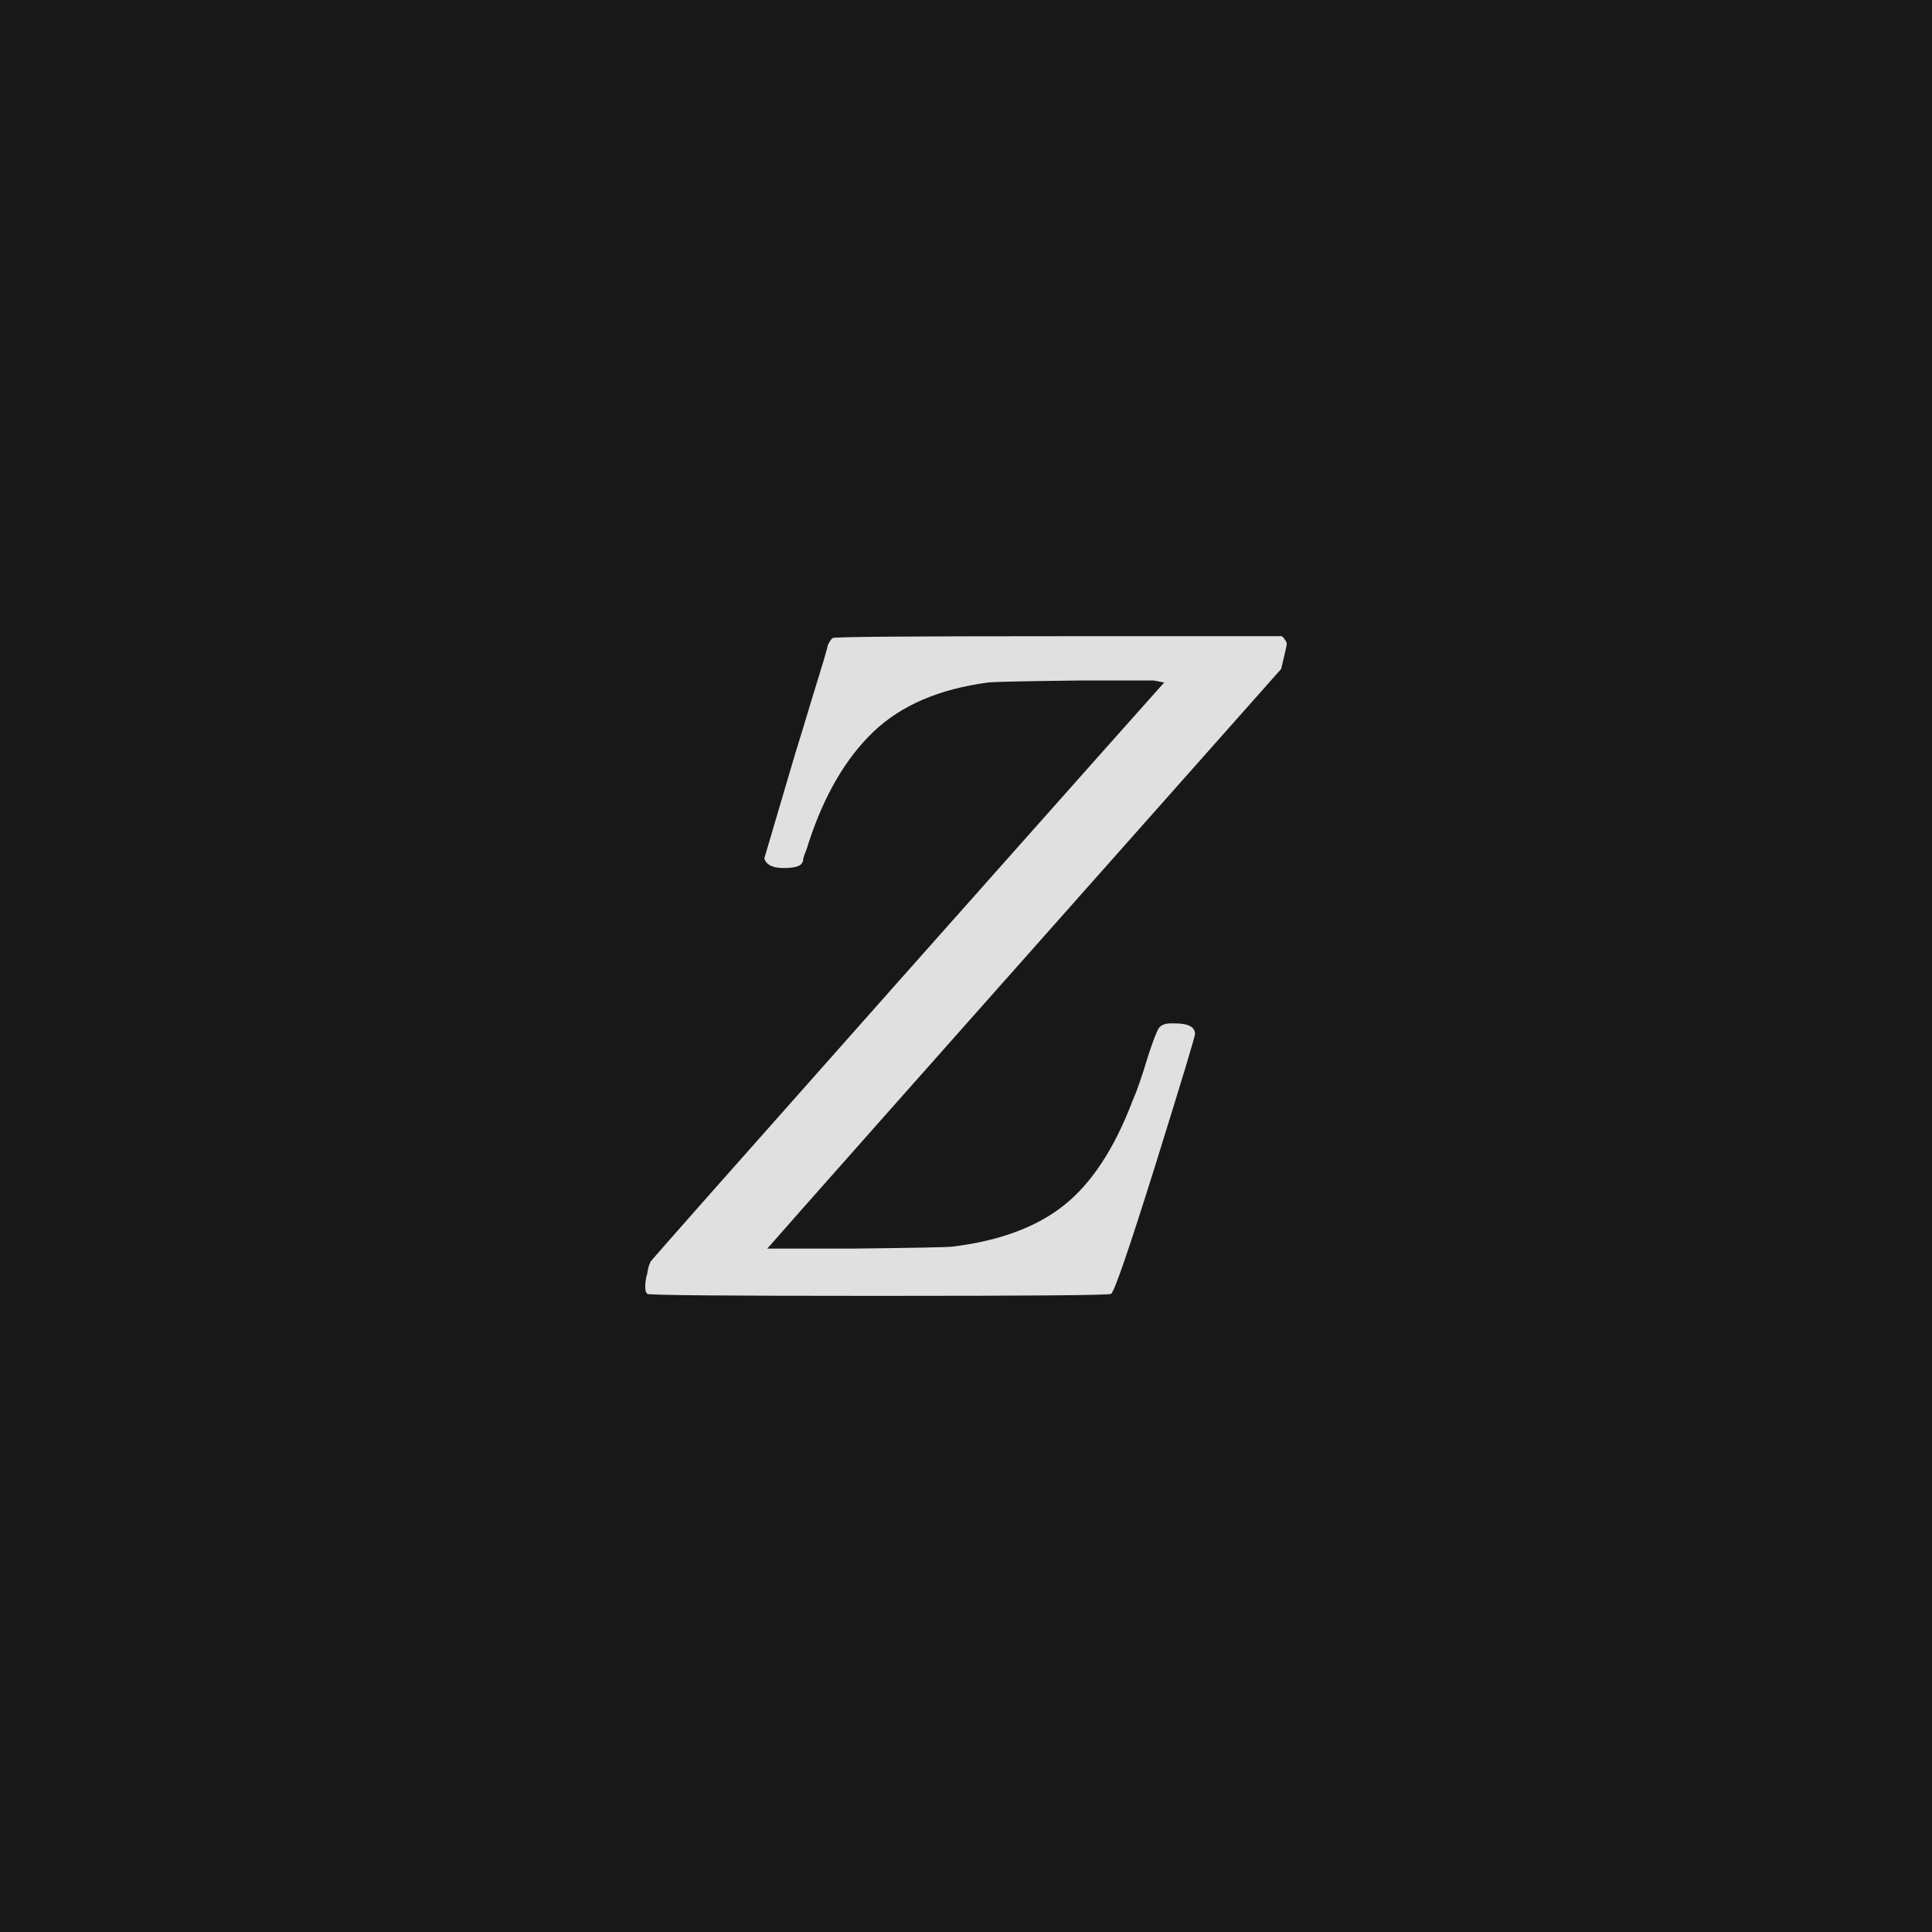 <svg xmlns="http://www.w3.org/2000/svg" version="1.1" width="96" height="96" viewbox="0 0 96 96"><rect x="0" y="0" width="96" height="96" fill="#181818"></rect><g transform="translate(29.239, 64.392)"><path d="M28.94-13.54L29.14-13.54Q30.14-13.54 30.14-13.01L30.14-13.01Q30.14-12.82 28.18-6.53 26.21-0.24 25.97-0.1L25.97-0.1Q25.82 0 14.4 0L14.4 0Q3.02 0 2.93-0.1L2.93-0.1Q2.74-0.24 2.88-0.96L2.88-0.96Q2.93-1.1 2.95-1.27 2.98-1.44 3.02-1.54 3.07-1.63 3.07-1.68 3.07-1.73 15.79-16.06 28.51-30.38 28.61-30.48L28.61-30.48 28.08-30.58Q27.6-30.58 24.58-30.58L24.58-30.58Q20.26-30.53 19.87-30.48L19.87-30.48Q16.22-30 14.16-28.03 12.1-26.06 10.94-22.51L10.94-22.51Q10.9-22.37 10.85-22.22 10.8-22.08 10.75-21.96 10.7-21.84 10.68-21.74 10.66-21.65 10.66-21.6L10.66-21.6 10.61-21.5Q10.46-21.26 9.7-21.26L9.7-21.26Q8.88-21.26 8.74-21.74L8.74-21.74 10.27-26.93Q10.66-28.18 11.06-29.52 11.47-30.86 11.69-31.58 11.9-32.3 11.9-32.35L11.9-32.35Q12.05-32.64 12.14-32.69L12.14-32.69Q12.29-32.78 23.38-32.78L23.38-32.78 34.46-32.78Q34.7-32.54 34.7-32.4L34.7-32.4Q34.7-32.3 34.42-31.15L34.42-31.15Q9.07-2.59 9.02-2.5L9.02-2.5 8.88-2.35 13.15-2.35Q17.71-2.4 18.1-2.45L18.1-2.45Q21.6-2.88 23.64-4.51 25.68-6.14 27.02-9.65L27.02-9.65Q27.36-10.42 27.79-11.86L27.79-11.86Q28.18-13.06 28.34-13.3 28.51-13.54 28.94-13.54L28.94-13.54Z" fill="#E0E0E0"></path></g></svg>